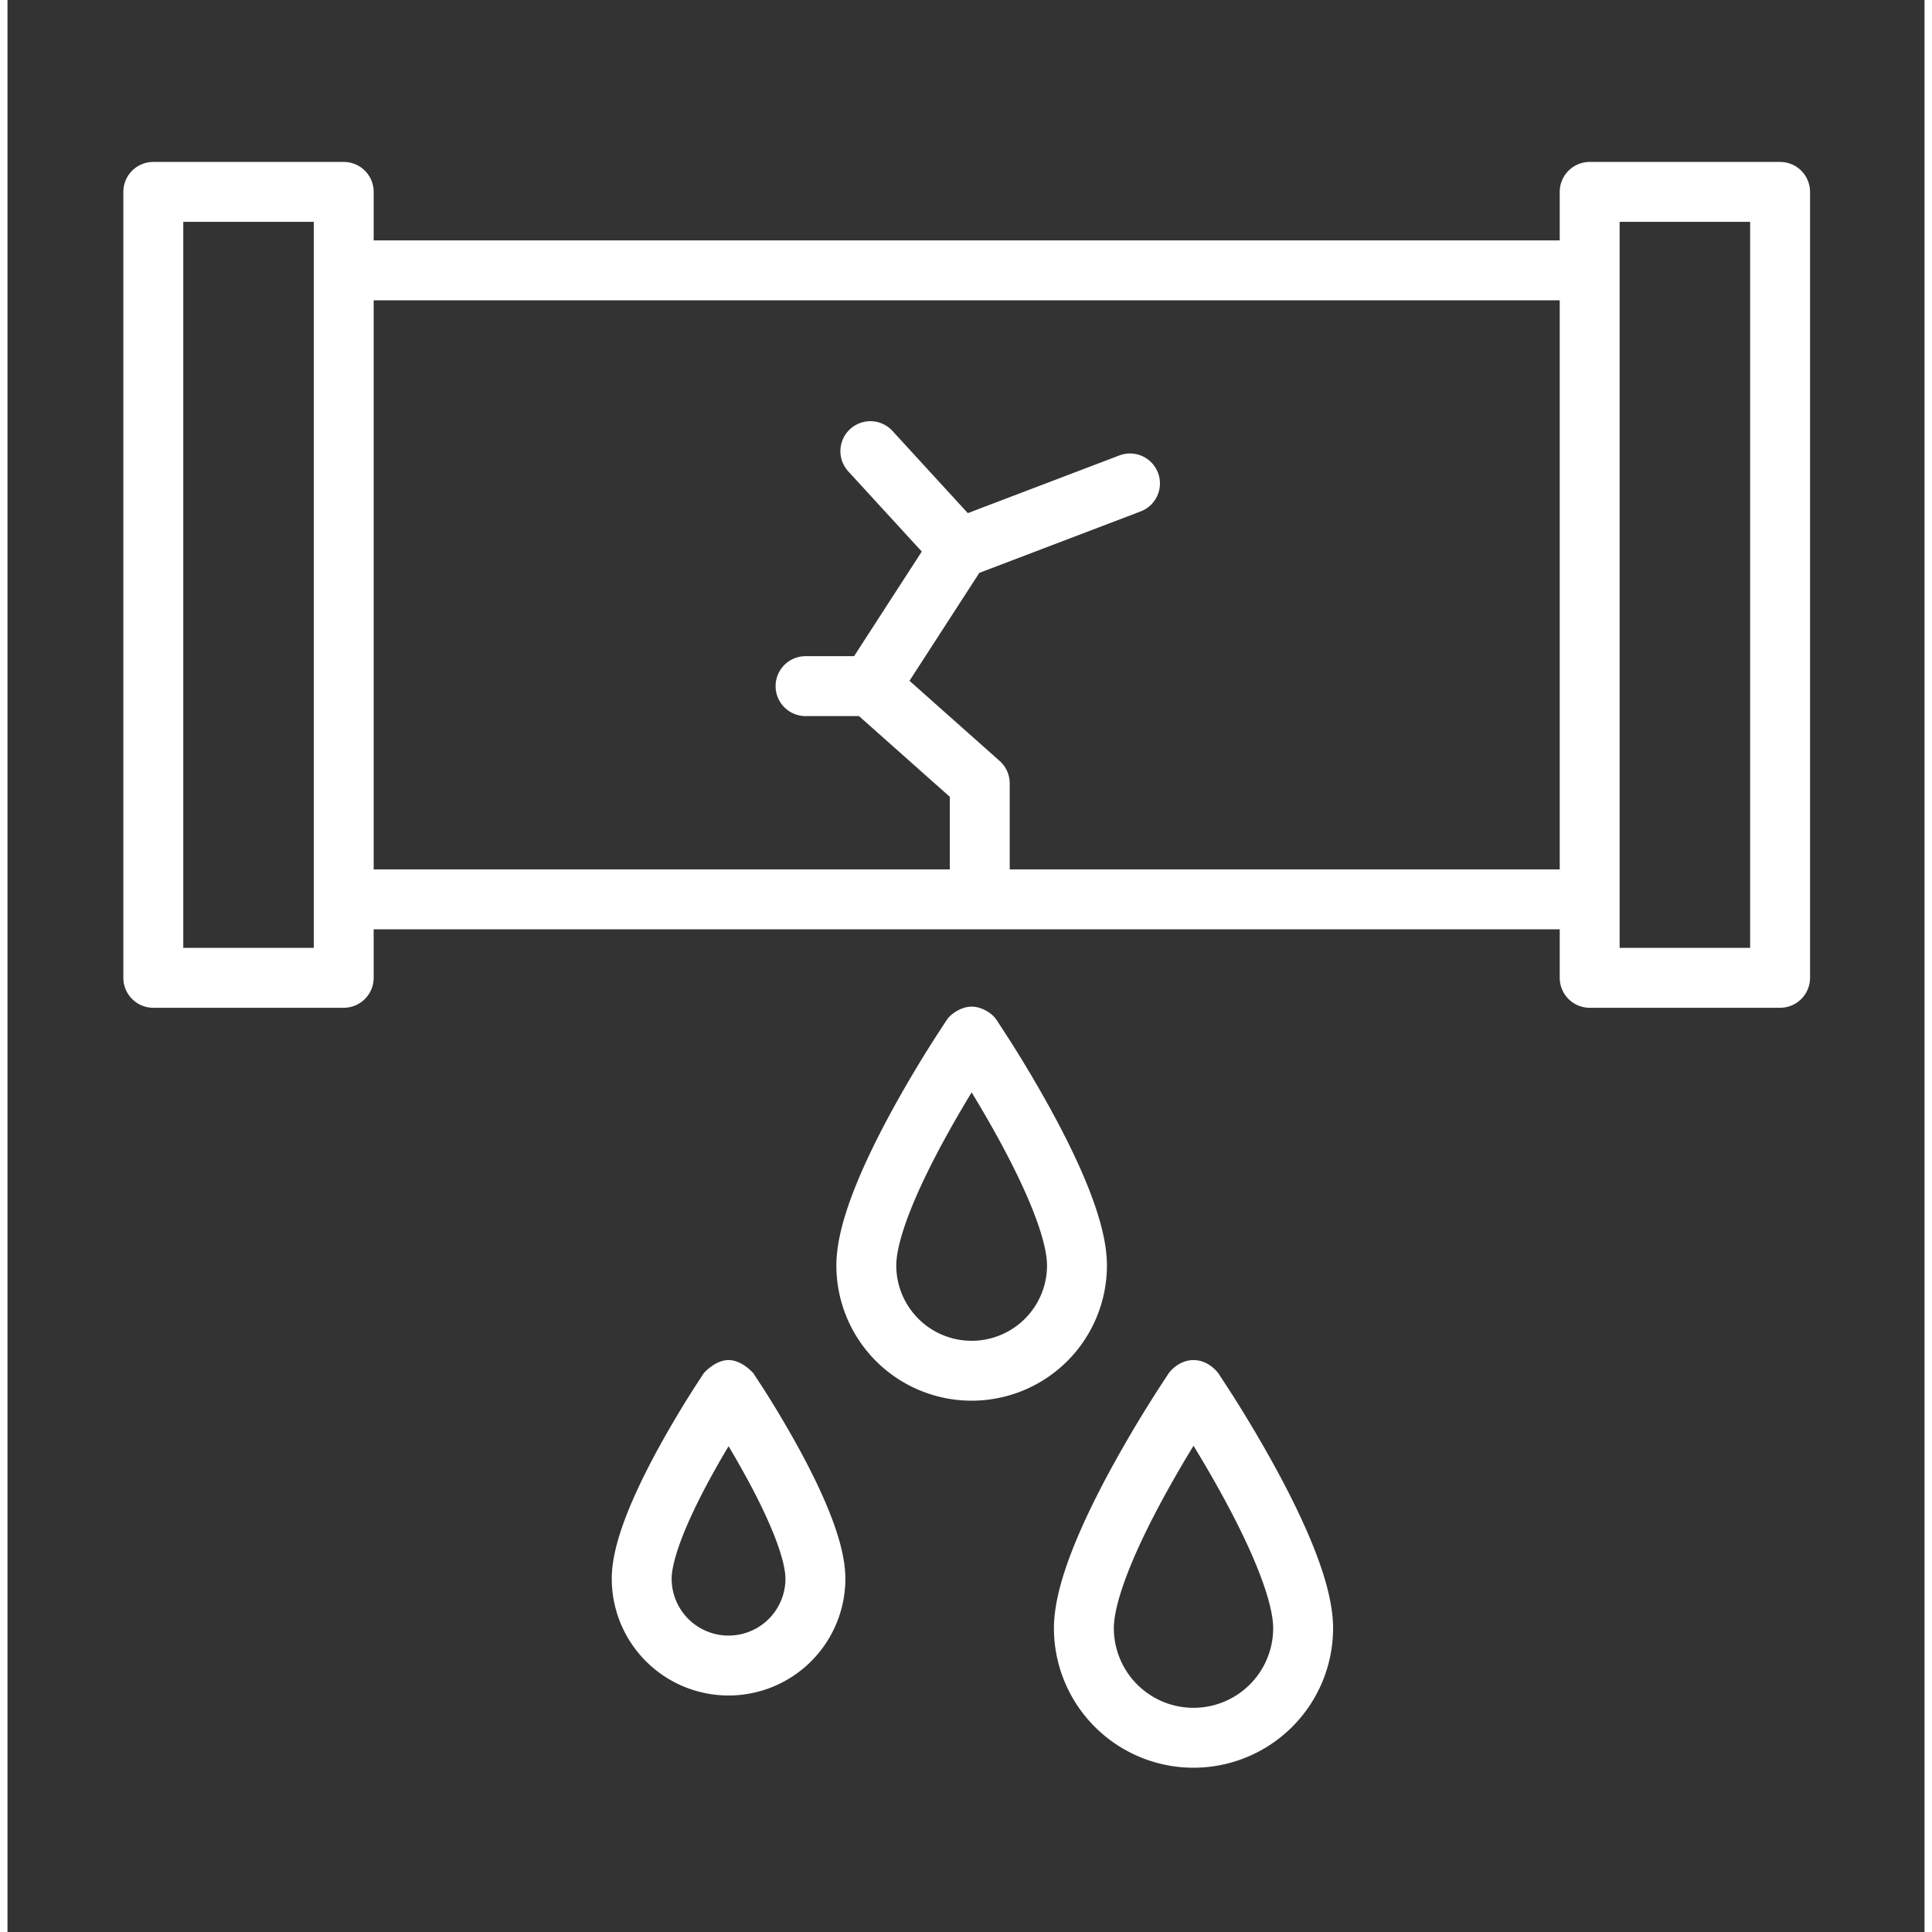 <svg xmlns="http://www.w3.org/2000/svg" xmlns:xlink="http://www.w3.org/1999/xlink" width="512" height="512" x="0" y="0" viewBox="0 0 128 129" style="enable-background:new 0 0 512 512" xml:space="preserve"><rect x="0" y="0" width="128" height="129" fill="#333333" stroke="none"/><g><g fill="#000" fill-rule="evenodd" clip-rule="evenodd"><path d="M7.736 12.813a2 2 0 0 1 2-2H22.45a2 2 0 0 1 2 2v3.238h79.193v-3.238a2 2 0 0 1 2-2h12.714a2 2 0 0 1 2 2v52.476a2 2 0 0 1-2 2h-12.714a2 2 0 0 1-2-2v-3.238H24.45v3.238a2 2 0 0 1-2 2H9.736a2 2 0 0 1-2-2zm95.907 45.238v-38H24.45v38h38.468v-4.848l-6.064-5.39h-3.567a2 2 0 0 1 0-4h3.24l4.52-6.986-4.907-5.352a2 2 0 1 1 2.949-2.703l5.033 5.49 10.093-3.843a2 2 0 1 1 1.423 3.738L64.89 38.25l-4.663 7.207 6.02 5.352a2 2 0 0 1 .672 1.495v5.746zM11.737 14.812V63.29h8.713V14.812zm95.906 48.477V14.812h8.714V63.29z" fill="#ffffff" opacity="1" data-original="#000000"></path><path d="M64.377 67.213c-.664 0-1.381.46-1.656.88-.275.42-.8 1.22-1.137 1.757a84.093 84.093 0 0 0-2.478 4.21c-.9 1.642-1.82 3.479-2.522 5.246-.681 1.716-1.24 3.572-1.24 5.185a9.033 9.033 0 1 0 18.066 0c0-1.614-.559-3.47-1.24-5.185-.701-1.767-1.622-3.603-2.523-5.246a84.093 84.093 0 0 0-2.477-4.21c-.337-.537-.845-1.312-1.136-1.757-.291-.445-.993-.88-1.657-.88zm0 5.726c.536.88 1.15 1.925 1.762 3.043.859 1.566 1.696 3.244 2.313 4.8.638 1.606.958 2.881.958 3.71a5.033 5.033 0 1 1-10.066 0c0-.829.32-2.104.958-3.71.617-1.556 1.454-3.234 2.313-4.8a77.507 77.507 0 0 1 1.762-3.043zM48.146 90.813c-.913 0-1.657.879-1.657.879-.164.251-.664 1.014-.943 1.46a69.634 69.634 0 0 0-2.053 3.488c-.746 1.361-1.513 2.89-2.099 4.365-.565 1.424-1.047 3.005-1.047 4.404a7.798 7.798 0 1 0 15.598 0c0-1.399-.482-2.98-1.048-4.404-.585-1.476-1.352-3.004-2.098-4.365a69.711 69.711 0 0 0-2.053-3.489c-.28-.445-.778-1.207-.943-1.458 0 0-.745-.88-1.657-.88zm0 5.751A62.11 62.11 0 0 0 47 98.562c-.704 1.284-1.387 2.654-1.889 3.918-.522 1.315-.765 2.315-.765 2.929a3.799 3.799 0 1 0 7.598 0c0-.614-.243-1.614-.765-2.929-.502-1.264-1.185-2.634-1.889-3.918a61.914 61.914 0 0 0-1.145-1.998zM79.191 90.813c1.045 0 1.664.89 1.664.89.206.314.823 1.257 1.174 1.816a87.403 87.403 0 0 1 2.576 4.376c.936 1.708 1.893 3.617 2.62 5.451.709 1.783 1.285 3.703 1.285 5.366a9.319 9.319 0 0 1-9.319 9.319 9.319 9.319 0 0 1-9.319-9.319c0-1.663.577-3.583 1.285-5.366.728-1.834 1.685-3.743 2.62-5.45a87.318 87.318 0 0 1 2.577-4.377c.35-.559.967-1.502 1.174-1.817 0 0 .618-.89 1.663-.89zm-1.905 9.004a81.164 81.164 0 0 1 1.905-3.283c.575.94 1.241 2.07 1.906 3.283.894 1.632 1.767 3.381 2.41 5.004.665 1.675 1.003 3.013 1.003 3.891a5.319 5.319 0 1 1-10.638 0c0-.878.338-2.216 1.003-3.891.644-1.623 1.517-3.372 2.41-5.004z" fill="#ffffff" opacity="1" data-original="#000000"></path></g></g></svg>
